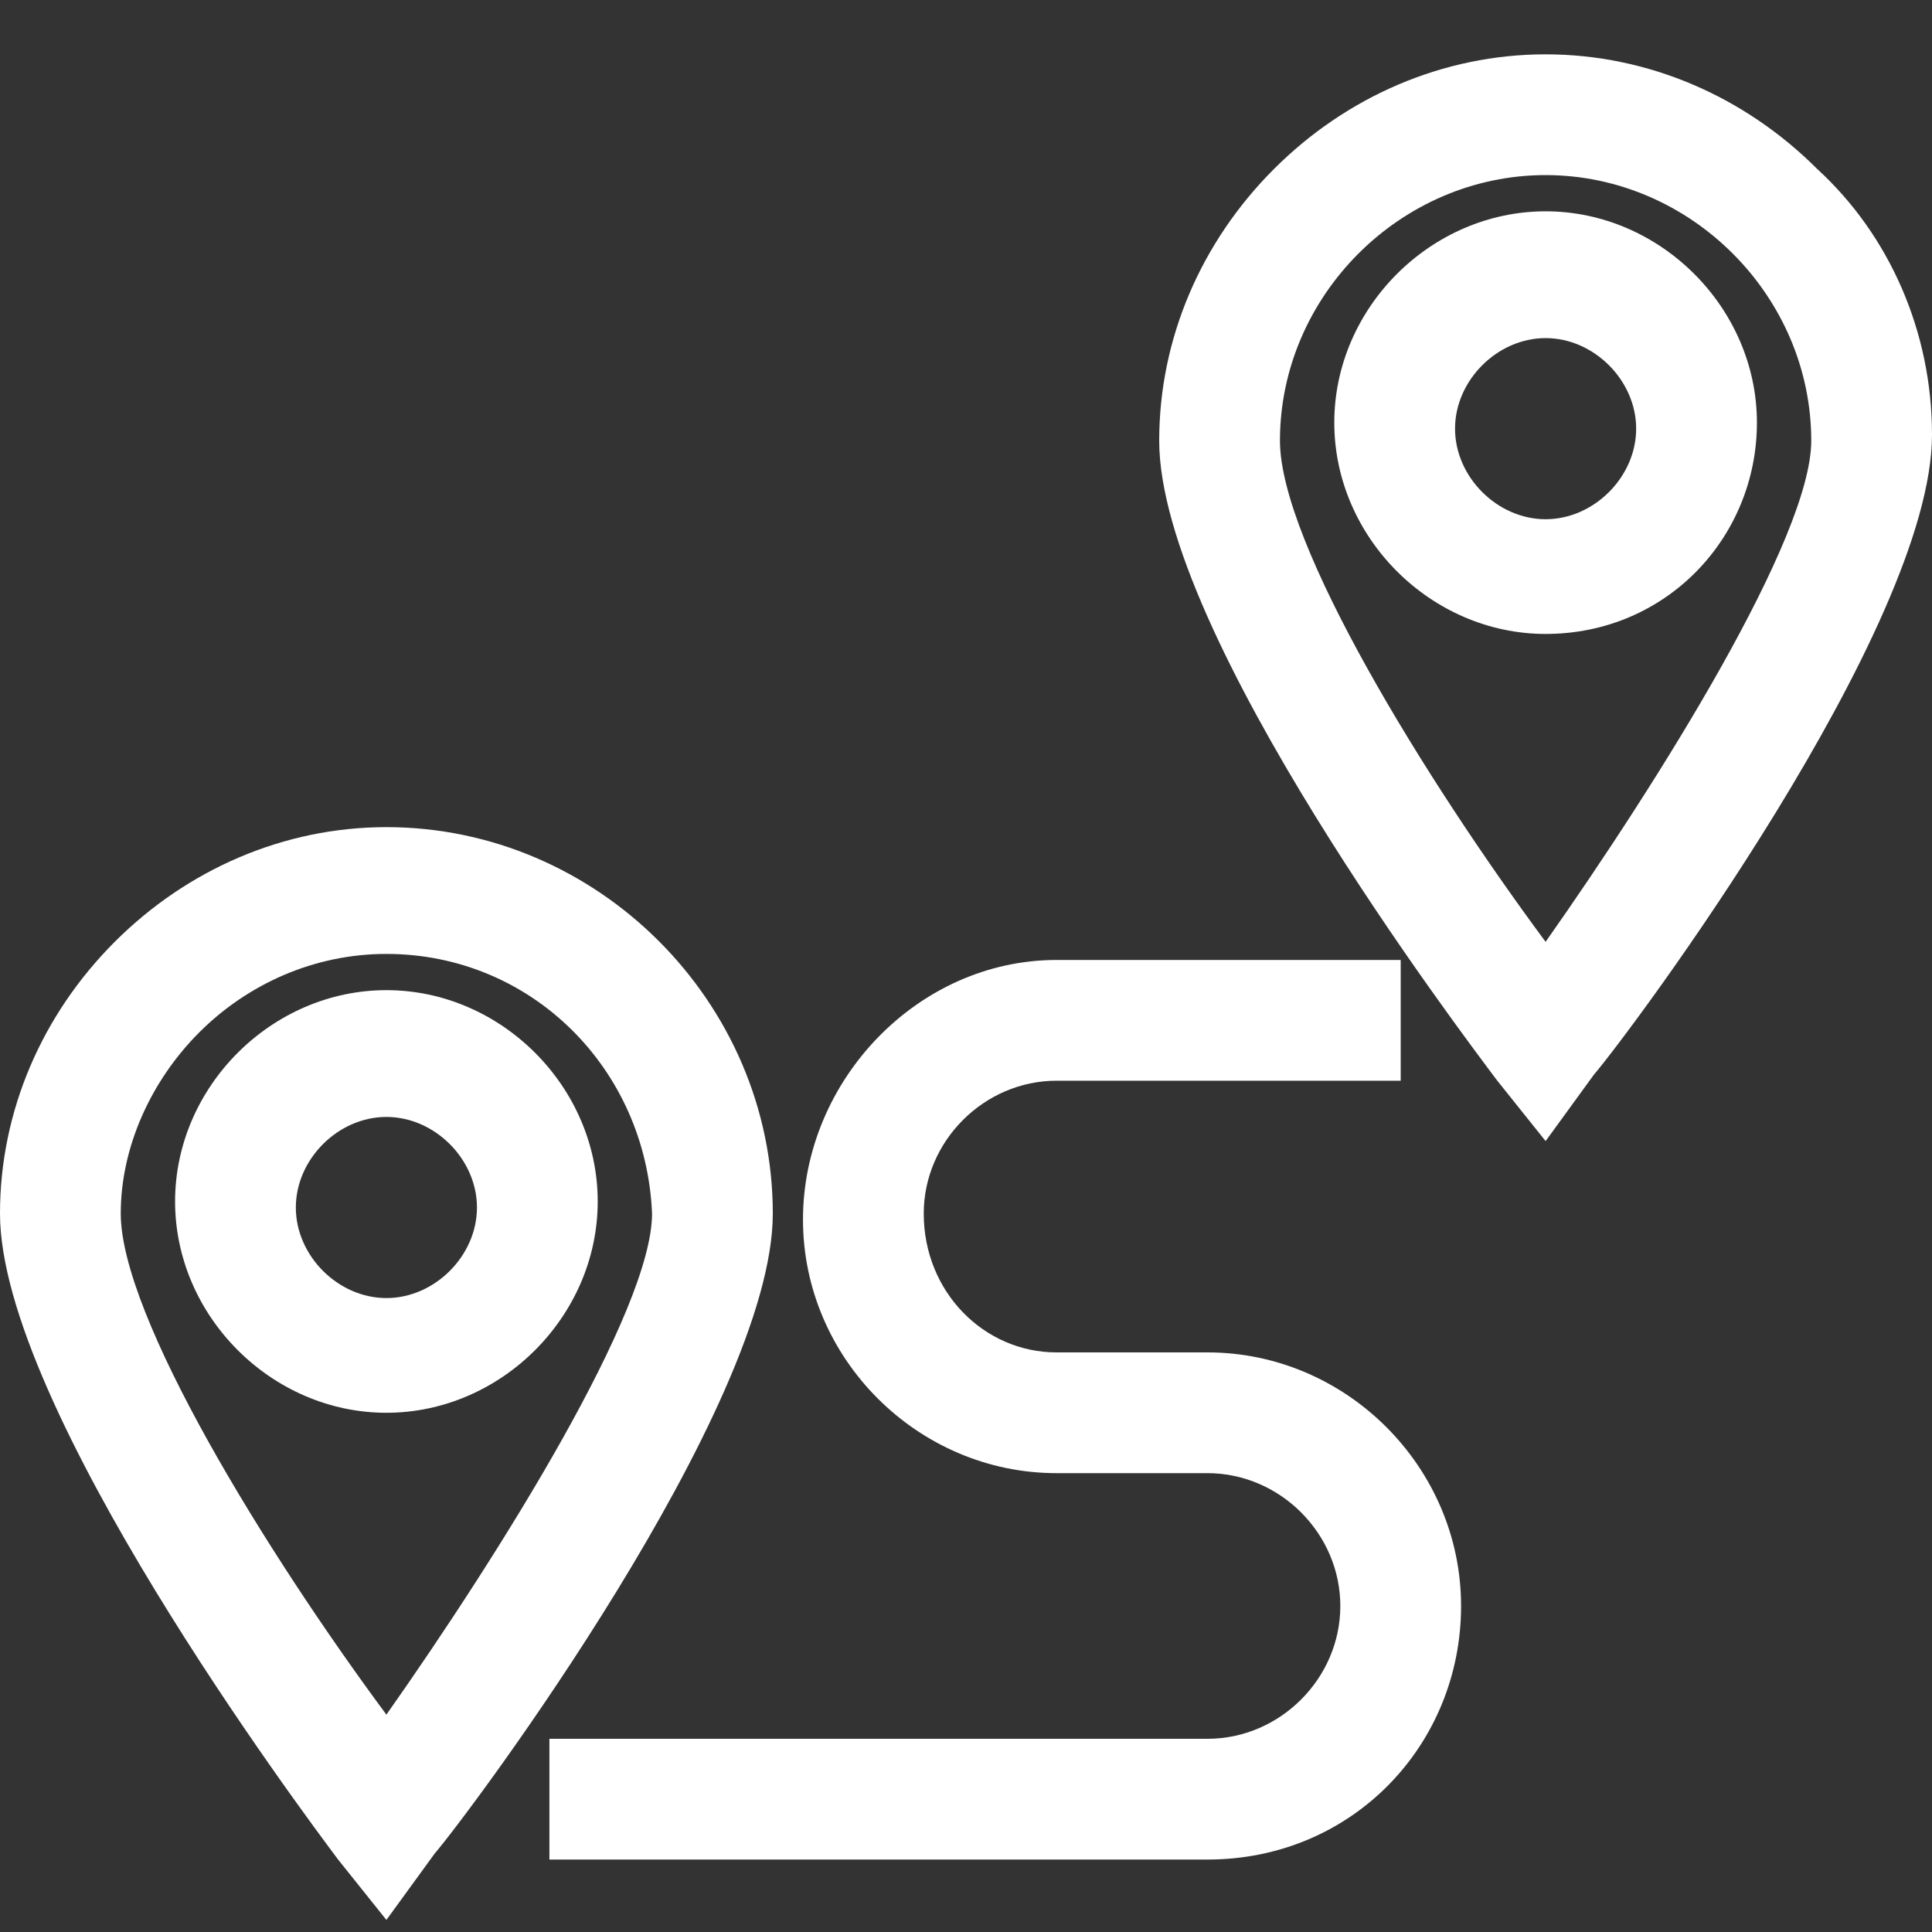 <?xml version="1.0" encoding="utf-8"?>
<!-- Generator: Adobe Illustrator 27.2.0, SVG Export Plug-In . SVG Version: 6.00 Build 0)  -->
<svg version="1.1" id="Layer_1" xmlns="http://www.w3.org/2000/svg" xmlns:xlink="http://www.w3.org/1999/xlink" x="0px" y="0px"
	 viewBox="0 0 32 32" style="enable-background:new 0 0 32 32;" xml:space="preserve">
<rect x="0" y="0" width="32" height="32" fill="#333333" stroke="none"/>
<style type="text/css">
	.st0{fill:#FFFFFF;}
</style>
<g>
	<path class="st0" d="M6.4,31.8l-0.8-1C5,30,0,23.3,0,20.1c0-1.7,0.7-3.3,1.9-4.5s2.8-1.9,4.5-1.9l0,0c3.5,0,6.4,2.9,6.4,6.4l0,0
		c0,3.2-5,9.9-5.6,10.6L6.4,31.8L6.4,31.8z M6.4,15.8c-1.2,0-2.3,0.5-3.1,1.3S2,19,2,20.1c0,1.7,2.4,5.6,4.4,8.3
		c1.9-2.7,4.4-6.7,4.4-8.3l0,0C10.7,17.7,8.8,15.8,6.4,15.8C6.4,15.8,6.4,15.8,6.4,15.8z"/>
	<path class="st0" d="M6.4,23.4c-1.9,0-3.5-1.6-3.5-3.5s1.6-3.5,3.5-3.5s3.5,1.6,3.5,3.5S8.3,23.4,6.4,23.4z M6.4,18.5
		c-0.8,0-1.5,0.7-1.5,1.5s0.7,1.5,1.5,1.5s1.5-0.7,1.5-1.5S7.2,18.5,6.4,18.5z"/>
</g>
<path class="st0" d="M20,30.8H9.1v-2H20c1.2,0,2.2-1,2.2-2.2s-1-2.2-2.2-2.2h-2.5c-2.3,0-4.2-1.9-4.2-4.2s1.9-4.3,4.2-4.3h5.7v2
	h-5.7c-1.2,0-2.2,1-2.2,2.2c0,1.3,1,2.3,2.2,2.3H20c2.3,0,4.2,1.9,4.2,4.2S22.4,30.8,20,30.8z"/>
<g>
	<path class="st0" d="M25.6,18.9l-0.8-1c-0.6-0.8-5.6-7.4-5.6-10.6c0-1.7,0.7-3.3,1.9-4.5c1.2-1.2,2.8-1.9,4.5-1.9l0,0
		c1.7,0,3.3,0.7,4.5,1.9C31.3,3.9,32,5.5,32,7.2l0,0c0,3.2-5,9.9-5.6,10.6L25.6,18.9L25.6,18.9z M25.6,2.9c-2.4,0-4.4,2-4.4,4.4
		c0,1.7,2.4,5.6,4.4,8.3c1.9-2.7,4.4-6.7,4.4-8.3l0,0c0-1.2-0.5-2.3-1.3-3.1S26.8,2.9,25.6,2.9C25.6,2.9,25.6,2.9,25.6,2.9z"/>
	<path class="st0" d="M25.6,10.5c-1.9,0-3.5-1.6-3.5-3.5s1.6-3.5,3.5-3.5s3.5,1.6,3.5,3.5S27.6,10.5,25.6,10.5z M25.6,5.6
		c-0.8,0-1.5,0.7-1.5,1.5s0.7,1.5,1.5,1.5s1.5-0.7,1.5-1.5S26.4,5.6,25.6,5.6z"/>
</g>
</svg>
